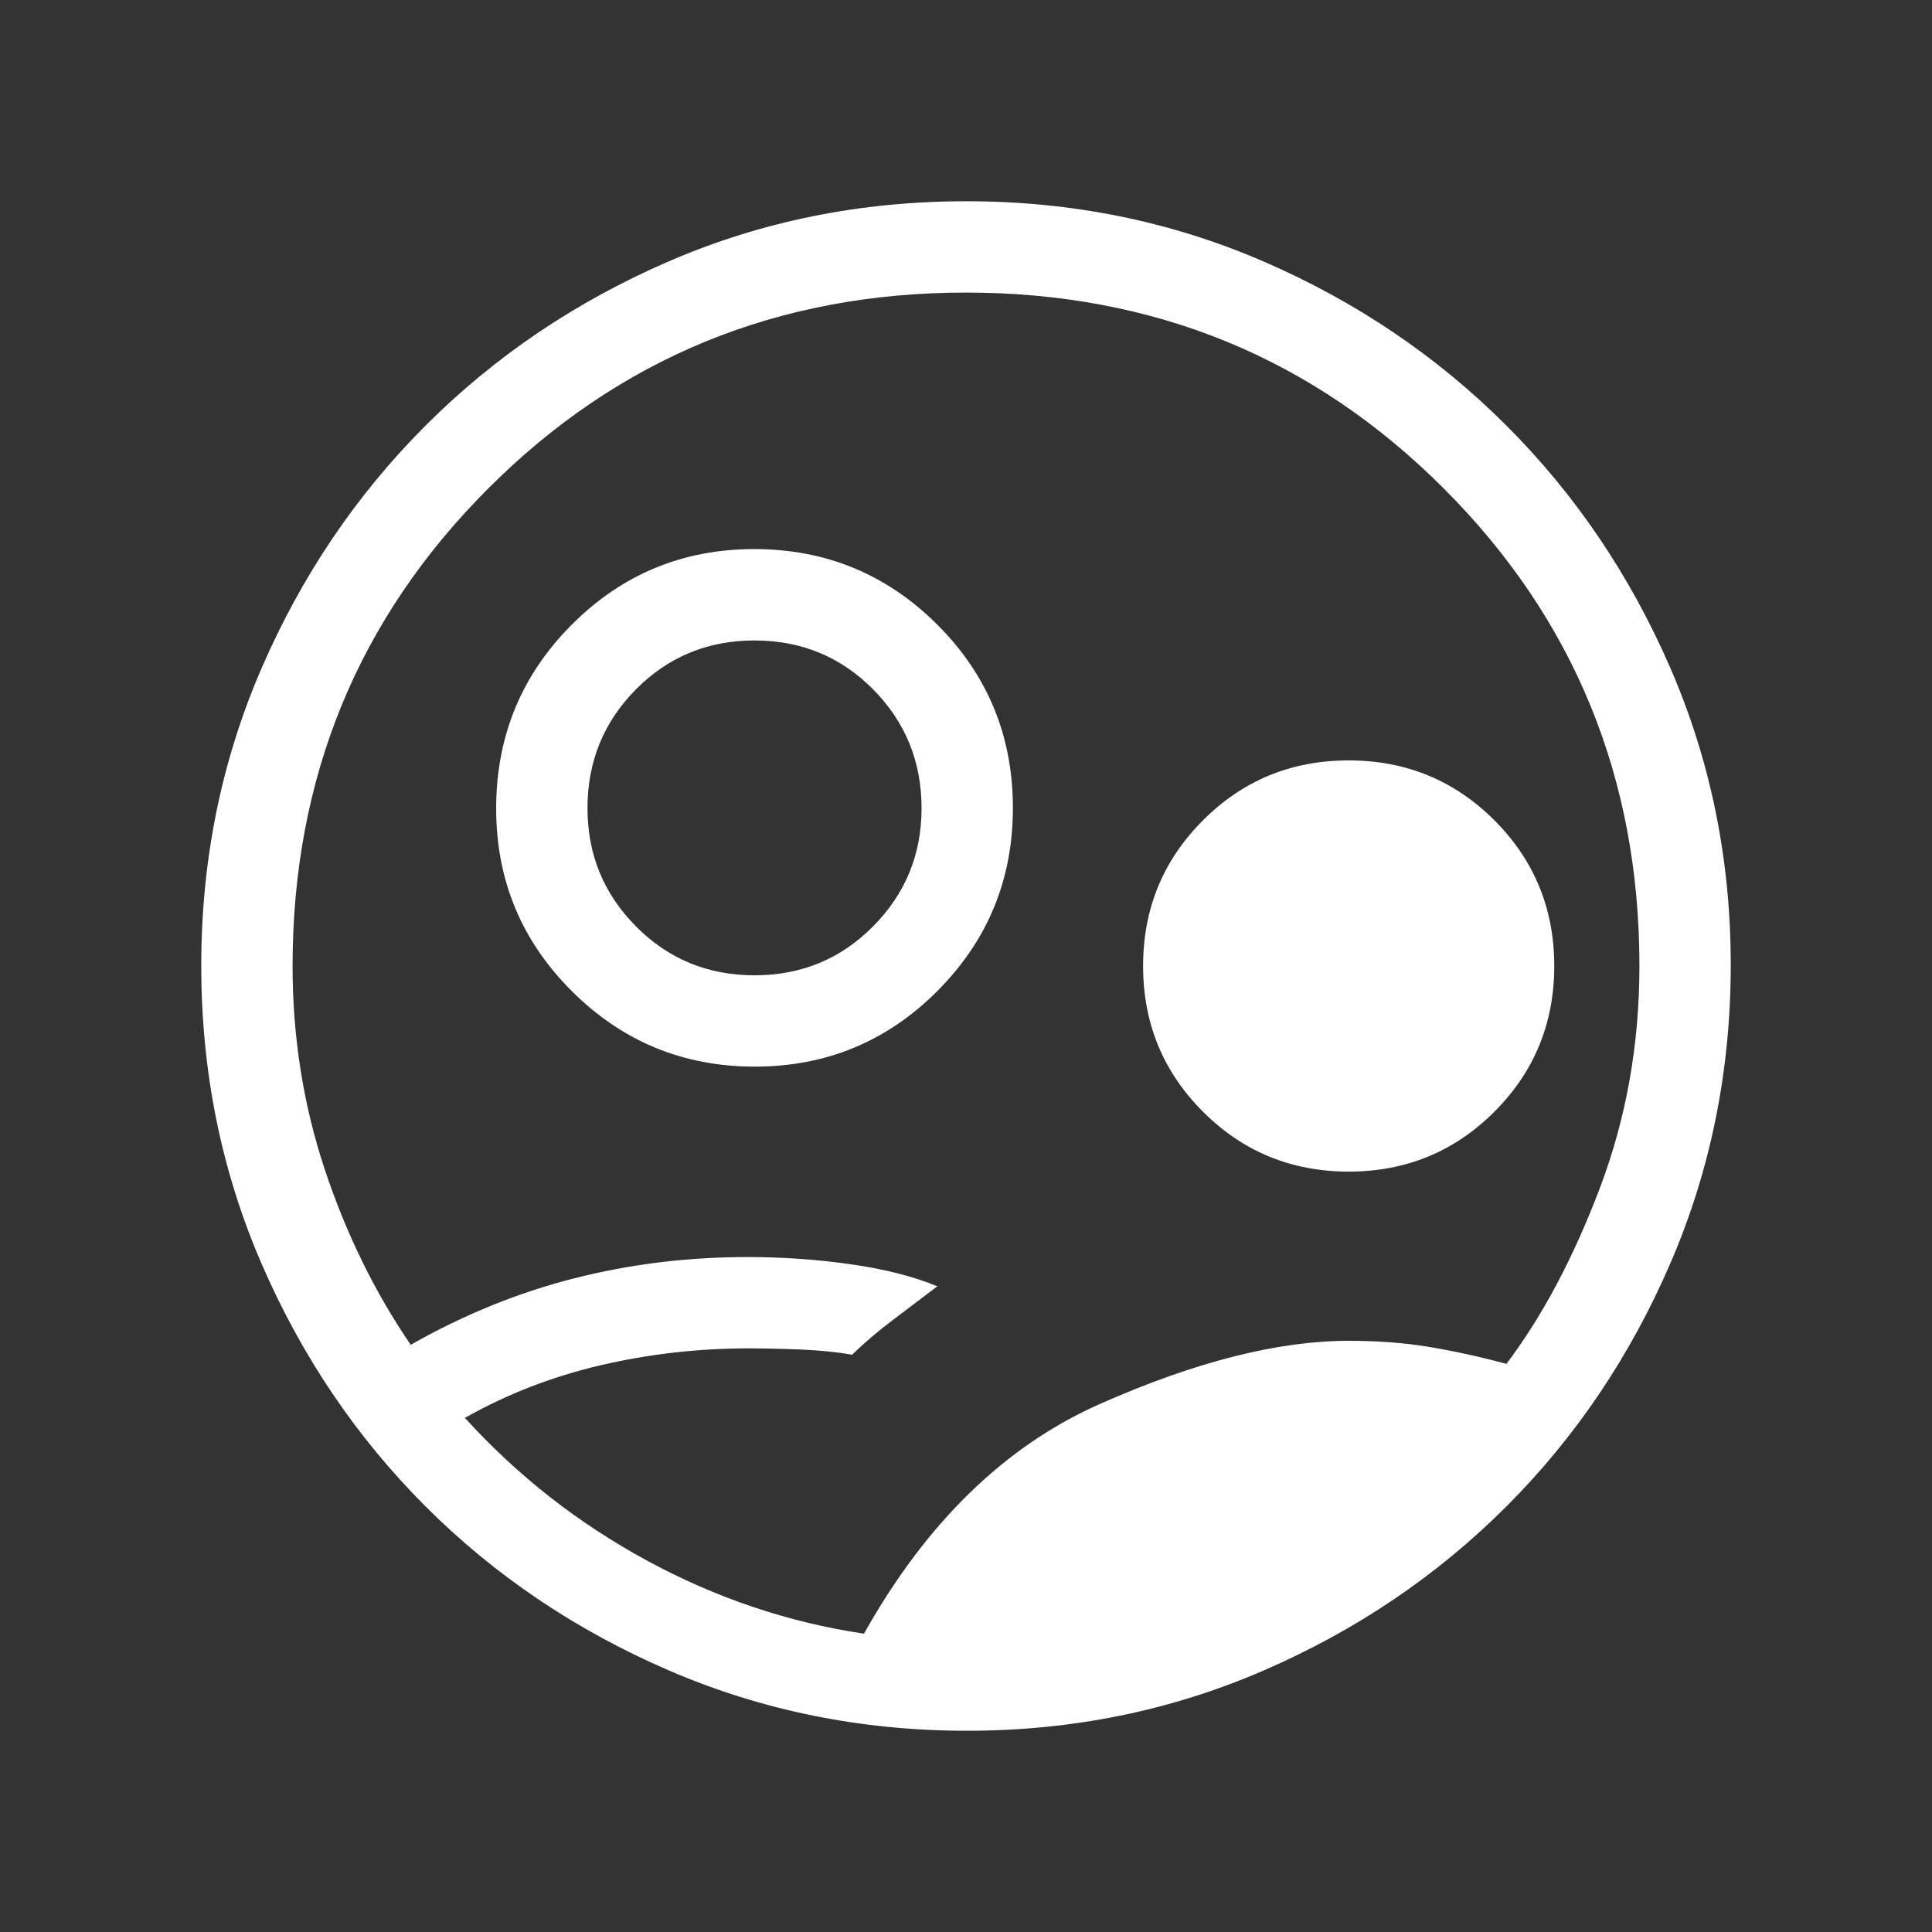 <svg width="48" height="48" viewBox="0 0 48 48" fill="none" xmlns="http://www.w3.org/2000/svg">
<rect x="0" y="0" width="48" height="48" fill="#333333" stroke="none"/>
<path d="M21.465 40.588C23.014 37.827 24.969 35.924 27.331 34.879C29.692 33.834 31.751 33.312 33.508 33.312C34.236 33.312 34.909 33.363 35.527 33.467C36.145 33.571 36.778 33.71 37.427 33.885C38.319 32.703 39.093 31.247 39.748 29.517C40.403 27.788 40.731 25.948 40.731 24C40.731 19.331 39.109 15.375 35.867 12.133C32.624 8.89 28.669 7.269 24 7.269C19.331 7.269 15.375 8.89 12.133 12.133C8.89 15.375 7.269 19.331 7.269 24C7.269 25.764 7.535 27.447 8.067 29.05C8.599 30.652 9.312 32.106 10.204 33.411C11.519 32.665 12.87 32.115 14.258 31.762C15.645 31.408 17.083 31.231 18.573 31.231C19.45 31.231 20.308 31.291 21.148 31.412C21.988 31.532 22.701 31.714 23.288 31.958C22.917 32.24 22.545 32.521 22.173 32.802C21.801 33.083 21.467 33.368 21.169 33.658C20.792 33.591 20.37 33.548 19.902 33.529C19.434 33.51 18.999 33.5 18.596 33.5C17.347 33.5 16.122 33.64 14.923 33.919C13.723 34.199 12.599 34.635 11.55 35.227C12.855 36.663 14.365 37.846 16.079 38.775C17.793 39.704 19.588 40.309 21.465 40.588ZM24.027 43C21.404 43 18.936 42.501 16.624 41.504C14.312 40.507 12.295 39.148 10.574 37.428C8.854 35.708 7.494 33.696 6.497 31.393C5.499 29.089 5 26.622 5 23.99C5 21.371 5.499 18.91 6.496 16.608C7.493 14.306 8.852 12.295 10.572 10.574C12.292 8.854 14.304 7.494 16.607 6.497C18.91 5.499 21.378 5 24.01 5C26.629 5 29.089 5.499 31.392 6.496C33.694 7.493 35.705 8.852 37.425 10.572C39.146 12.292 40.505 14.303 41.503 16.605C42.501 18.907 43 21.363 43 23.973C43 26.596 42.501 29.064 41.504 31.376C40.507 33.688 39.148 35.705 37.428 37.425C35.708 39.146 33.697 40.505 31.395 41.503C29.093 42.501 26.637 43 24.027 43ZM18.752 26.5C16.976 26.5 15.461 25.875 14.208 24.625C12.954 23.375 12.327 21.863 12.327 20.087C12.327 18.298 12.952 16.777 14.202 15.523C15.451 14.269 16.964 13.642 18.74 13.642C20.516 13.642 22.031 14.267 23.285 15.517C24.538 16.767 25.165 18.286 25.165 20.075C25.165 21.851 24.54 23.365 23.291 24.619C22.041 25.873 20.528 26.5 18.752 26.5ZM18.746 24.231C19.906 24.231 20.888 23.826 21.691 23.016C22.494 22.207 22.896 21.228 22.896 20.081C22.896 18.92 22.494 17.936 21.691 17.126C20.888 16.316 19.906 15.912 18.746 15.912C17.586 15.912 16.604 16.316 15.801 17.126C14.998 17.936 14.596 18.92 14.596 20.081C14.596 21.228 14.998 22.207 15.801 23.016C16.604 23.826 17.586 24.231 18.746 24.231ZM33.508 29.108C32.086 29.108 30.88 28.612 29.888 27.62C28.896 26.628 28.4 25.422 28.4 24C28.4 22.578 28.896 21.372 29.888 20.38C30.88 19.388 32.086 18.892 33.508 18.892C34.929 18.892 36.136 19.388 37.128 20.38C38.119 21.372 38.615 22.578 38.615 24C38.615 25.422 38.119 26.628 37.128 27.62C36.136 28.612 34.929 29.108 33.508 29.108Z" fill="white"/>
</svg>
